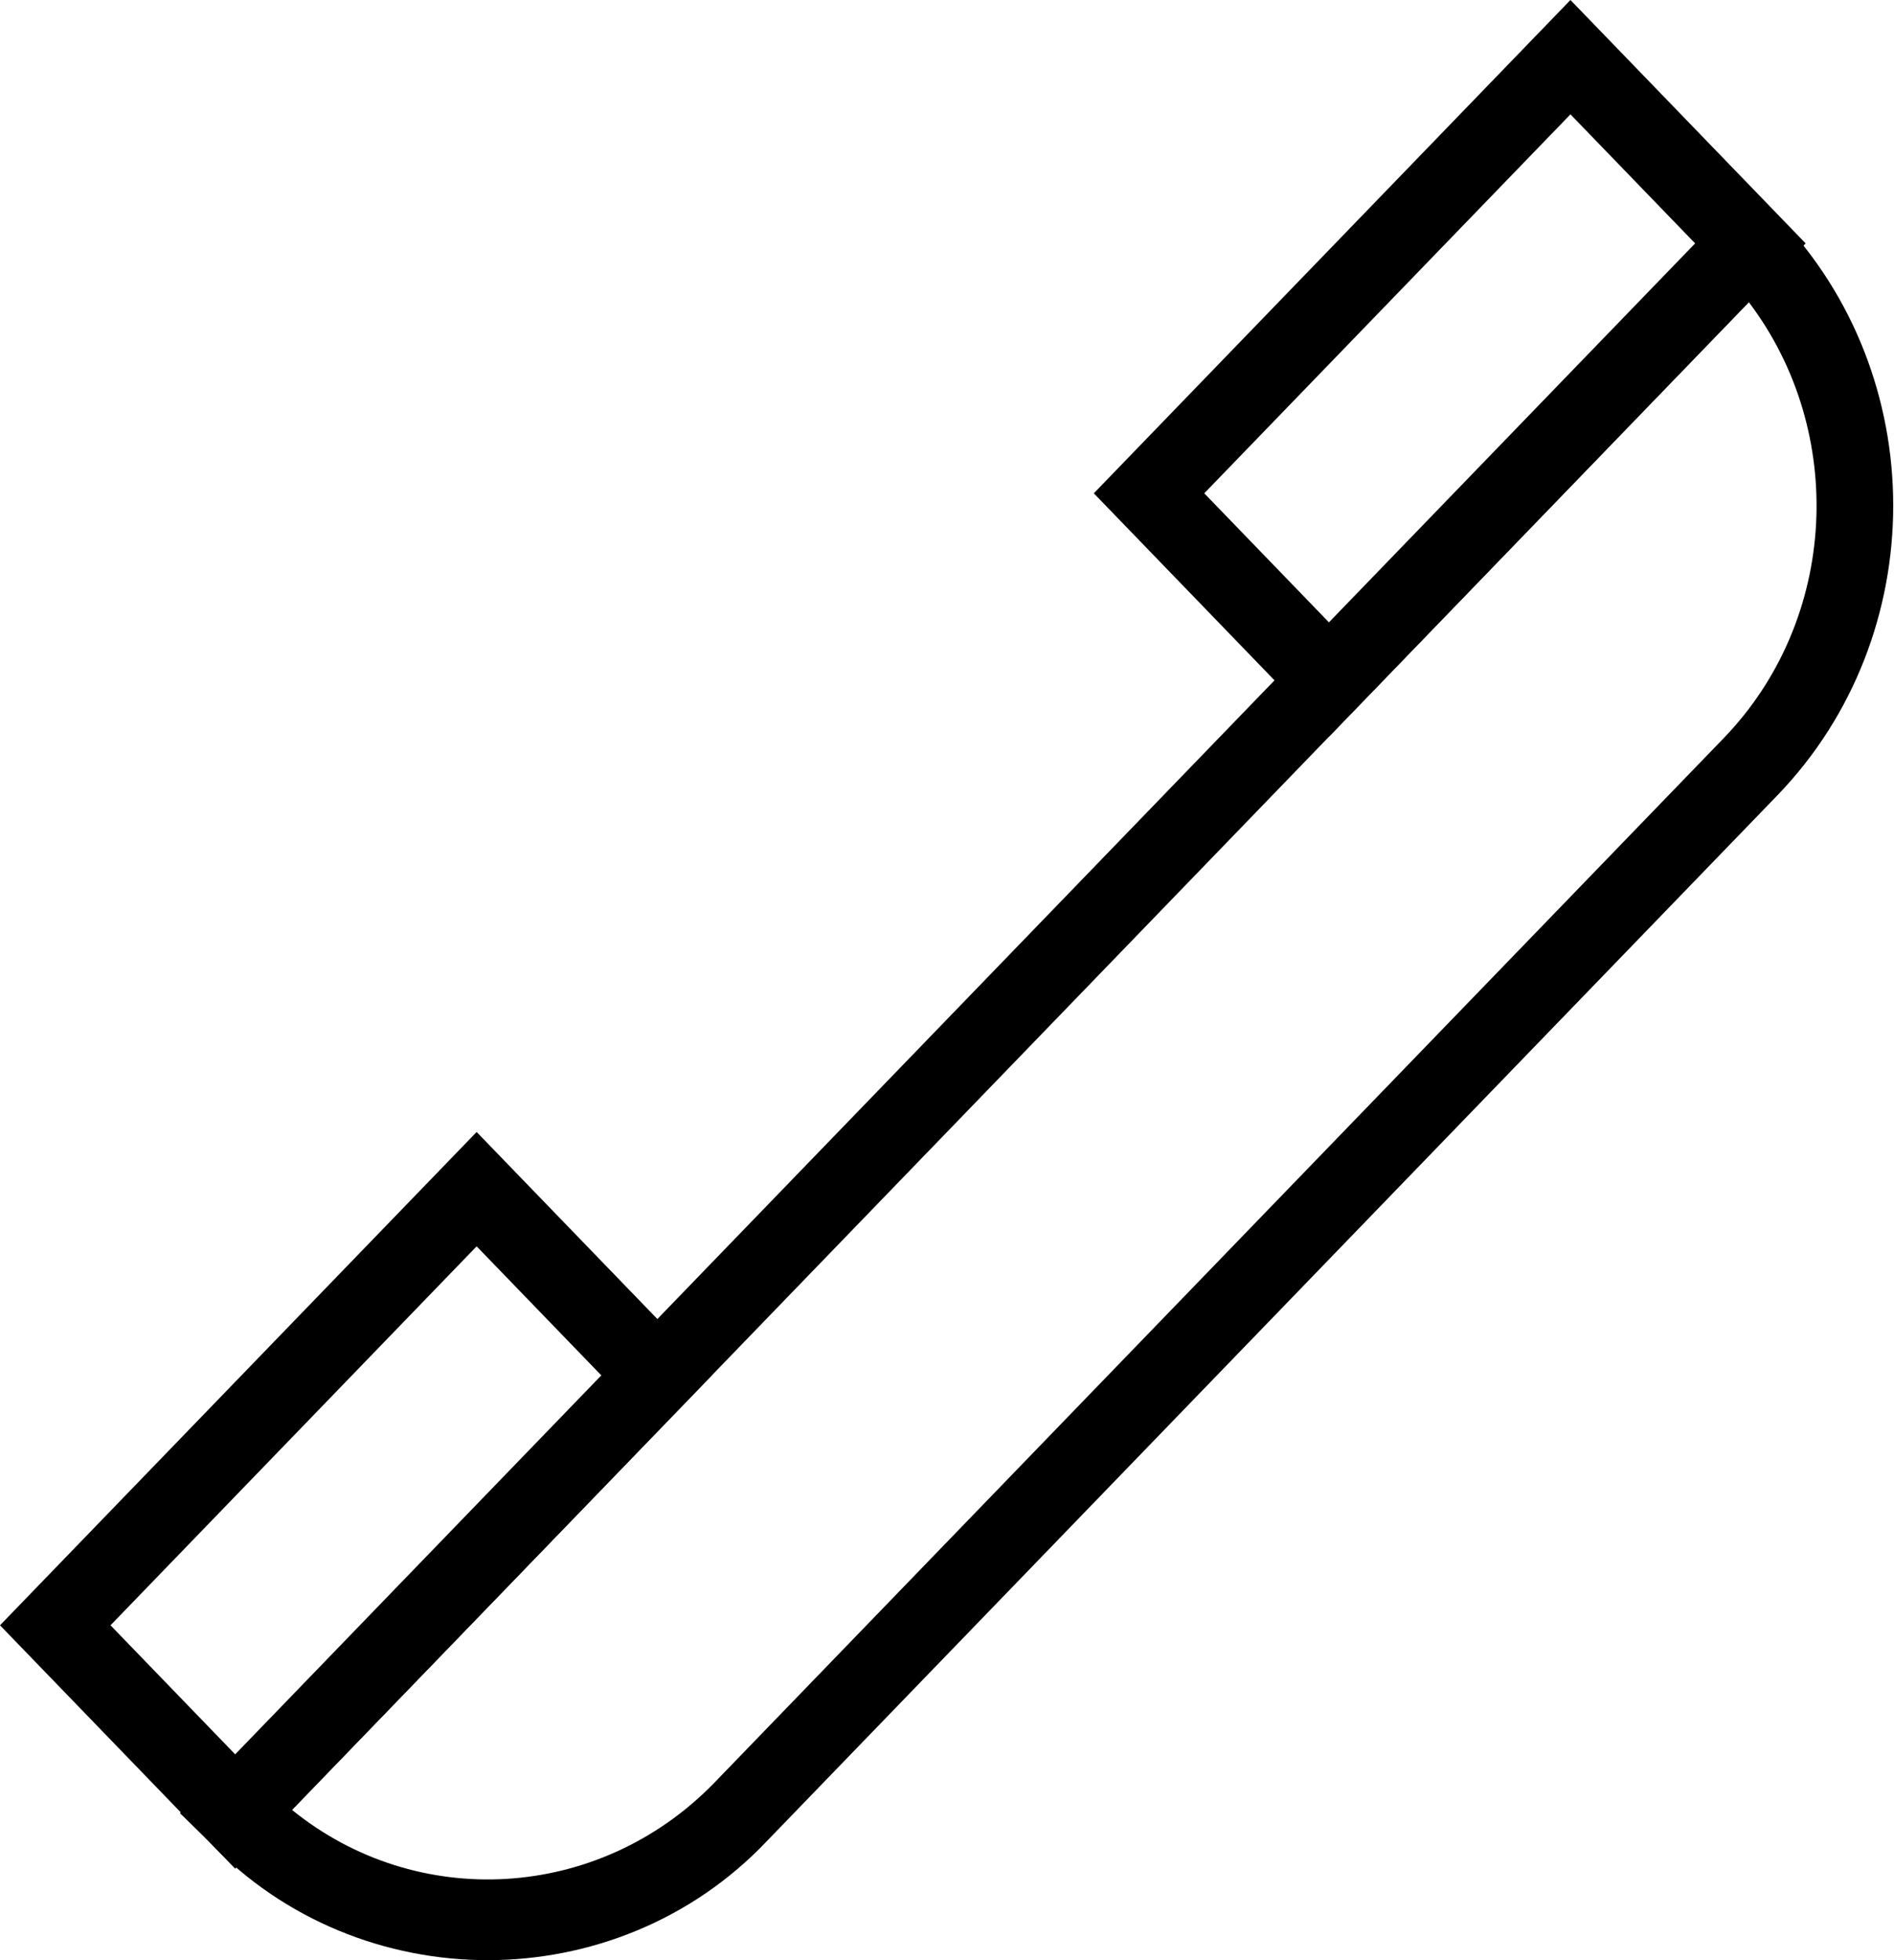 <svg width="29" height="30" viewBox="0 0 29 30" fill="none" xmlns="http://www.w3.org/2000/svg">
<path d="M7.467 30C5.921 30 4.35 29.4 3.19 28.175L2.755 27.75L26.801 2.875L27.212 3.3C29.58 5.75 29.58 9.725 27.212 12.175L11.745 28.175C10.585 29.4 9.014 30 7.467 30ZM4.471 27.7C6.38 29.25 9.159 29.1 10.923 27.3L26.39 11.3C28.154 9.475 28.275 6.6 26.777 4.625L4.471 27.7Z" fill="black"/>
<path d="M20.348 11.275L16.748 7.55L24.046 0L27.647 3.725L20.348 11.275ZM18.439 7.55L20.348 9.525L25.955 3.725L24.046 1.75L18.439 7.55Z" fill="black"/>
<path d="M3.601 28.6L0 24.875L7.298 17.325L10.899 21.05L3.601 28.6ZM1.692 24.875L3.601 26.85L9.207 21.05L7.298 19.075L1.692 24.875Z" fill="black"/>
</svg>
